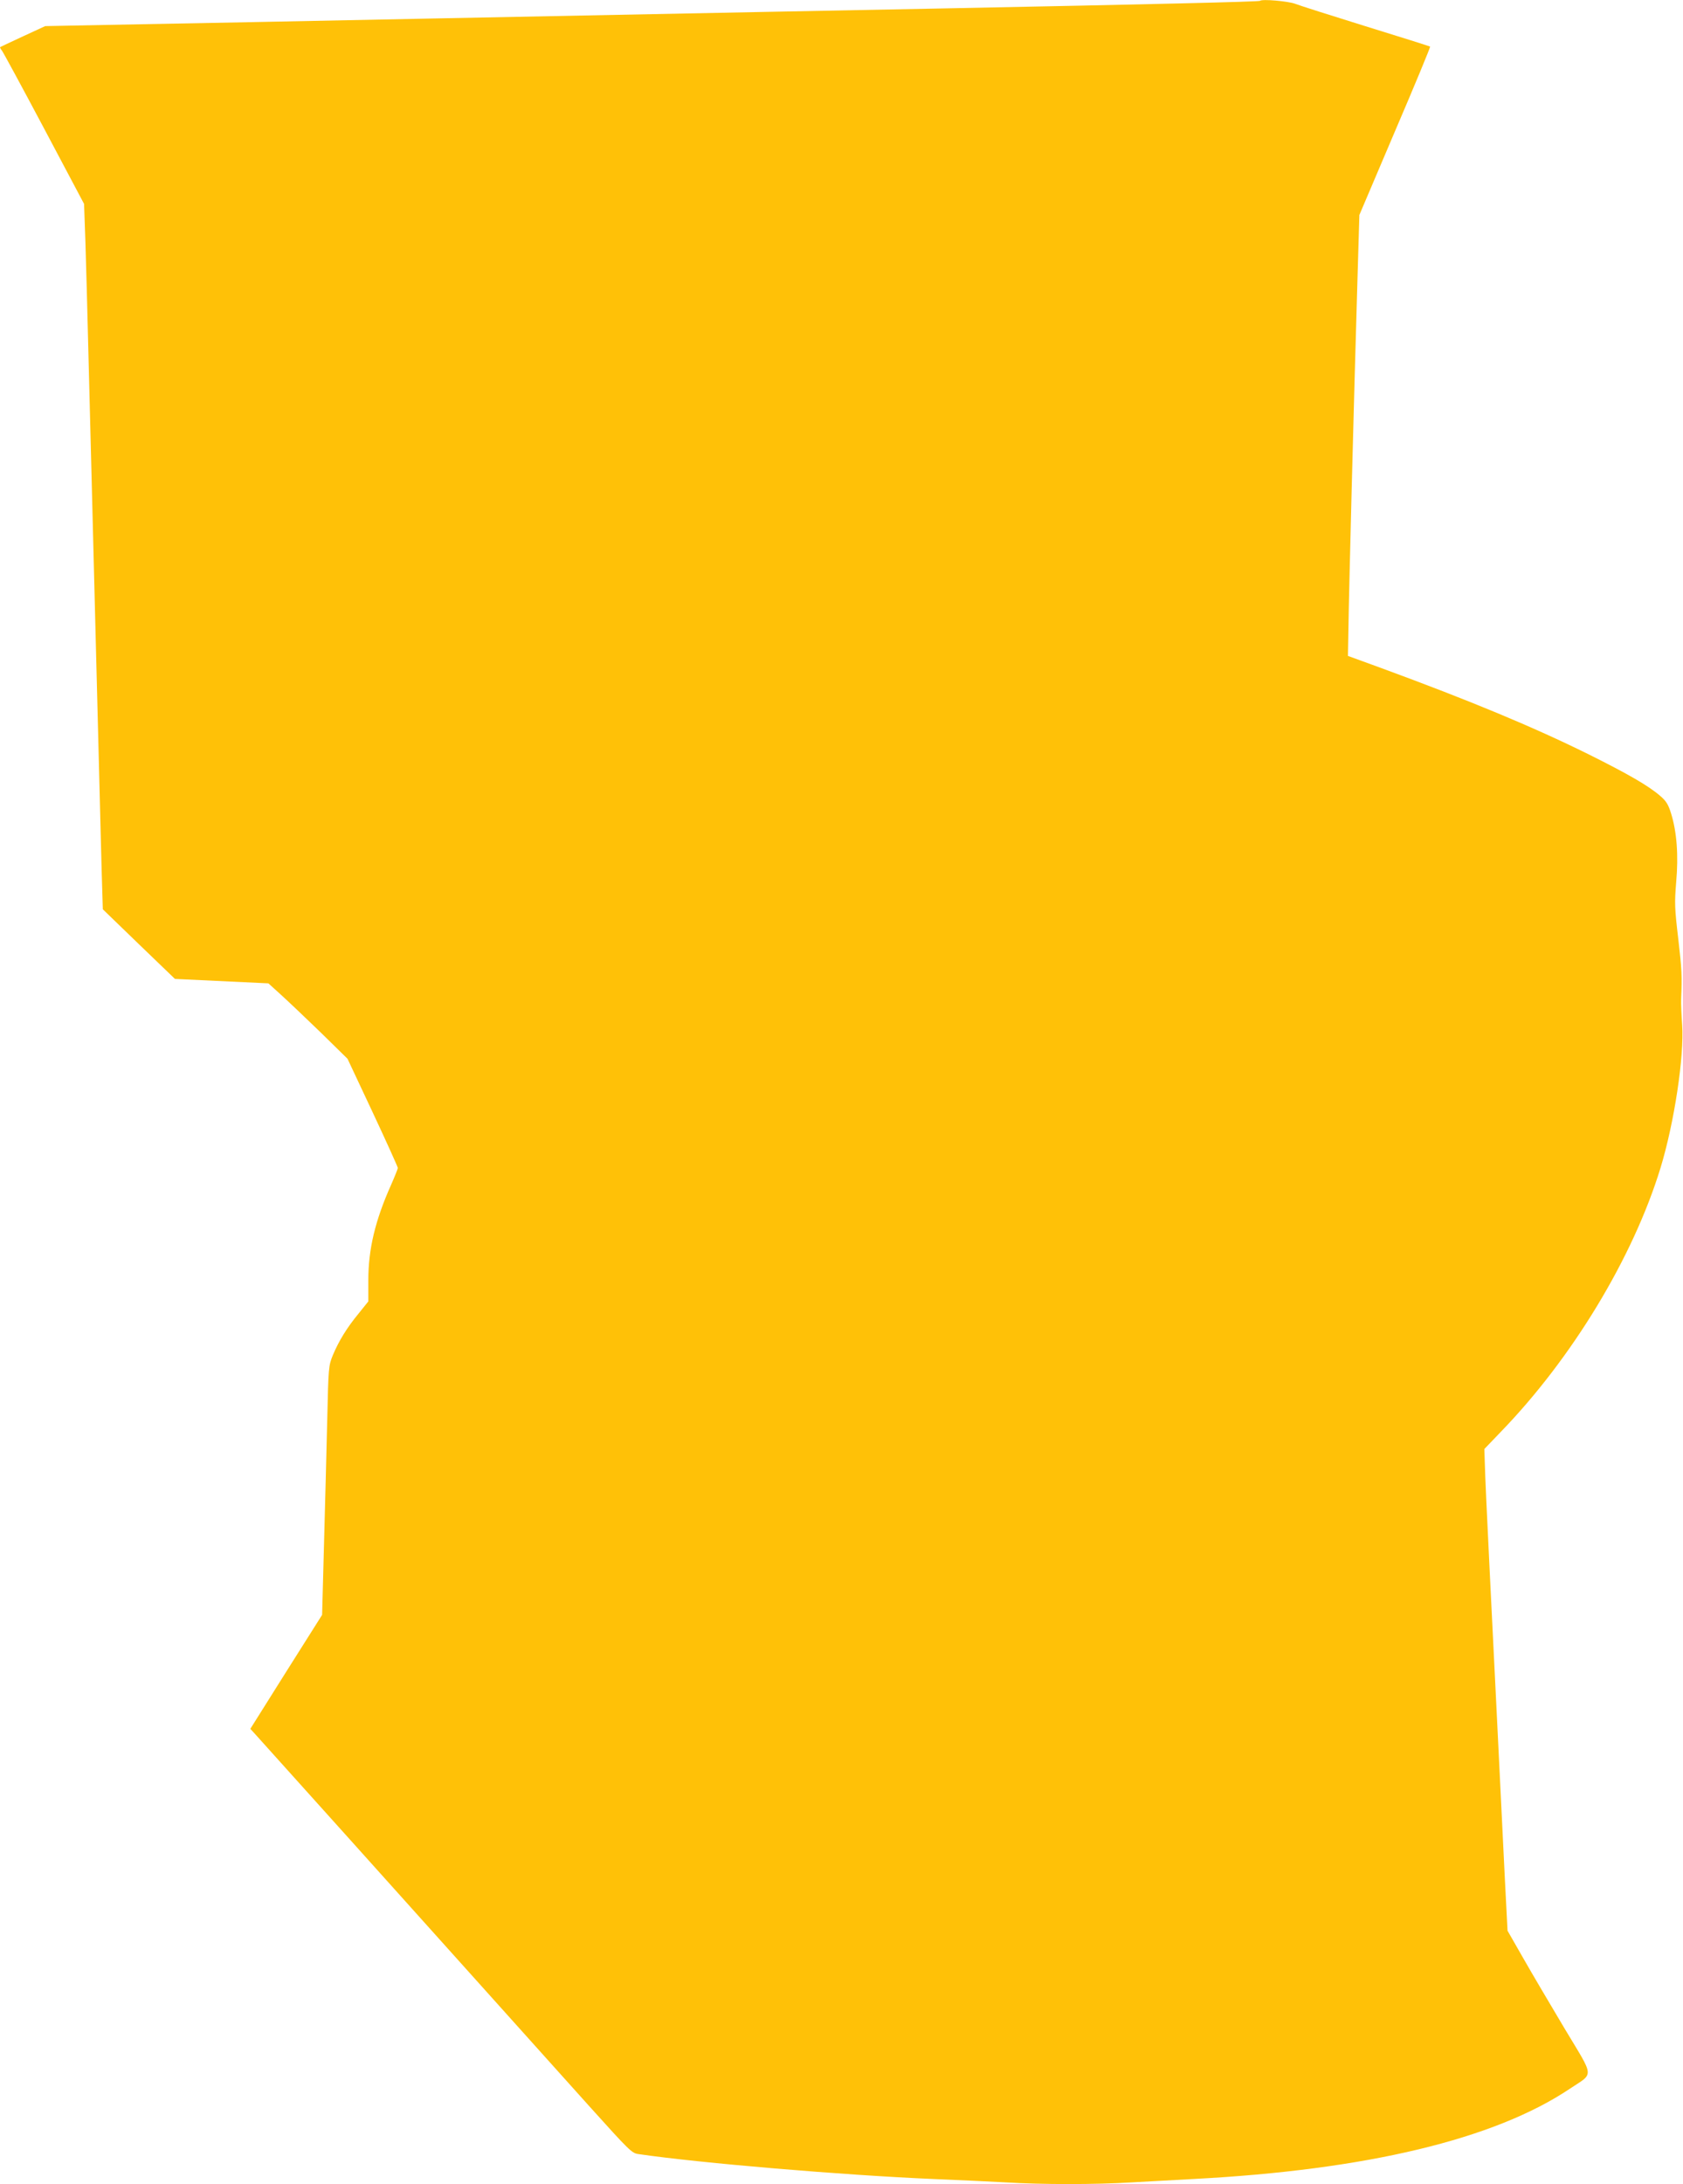 <?xml version="1.0" standalone="no"?>
<!DOCTYPE svg PUBLIC "-//W3C//DTD SVG 20010904//EN"
 "http://www.w3.org/TR/2001/REC-SVG-20010904/DTD/svg10.dtd">
<svg version="1.0" xmlns="http://www.w3.org/2000/svg"
 width="987pt" height="1280pt" viewBox="0 0 987 1280"
 preserveAspectRatio="xMidYMid meet">
<g transform="translate(0,1280) scale(0.1,-0.1)"
fill="#ffc107" stroke="none">
<path d="M7389 12795 c-6 -5 -612 -20 -1889 -45 -294 -6 -755 -15 -1025 -20
-557 -11 -1261 -25 -2020 -40 -286 -6 -734 -15 -995 -20 -261 -5 -637 -12
-835 -16 l-360 -7 -130 -60 c-72 -33 -132 -62 -134 -63 -2 -2 2 -11 10 -20 7
-9 119 -215 248 -458 l234 -441 8 -225 c4 -124 12 -425 18 -670 6 -245 16
-614 21 -820 14 -534 28 -1113 40 -1565 5 -214 13 -494 16 -622 l7 -232 211
-204 212 -204 274 -13 274 -13 75 -68 c42 -38 146 -137 233 -221 l156 -153
148 -315 c81 -173 147 -319 147 -325 0 -5 -18 -50 -40 -100 -93 -208 -133
-376 -133 -558 l0 -124 -57 -71 c-70 -85 -116 -161 -151 -244 -25 -62 -26 -69
-33 -383 -4 -176 -13 -504 -19 -730 l-11 -409 -211 -334 -210 -334 24 -26 c21
-23 783 -870 1967 -2189 231 -256 246 -272 285 -277 361 -53 1208 -124 1726
-146 146 -6 339 -15 430 -20 208 -13 527 -13 735 0 88 5 252 14 365 20 1014
53 1764 233 2205 528 145 97 148 58 -29 353 -84 141 -194 327 -244 415 l-91
159 -16 310 c-8 171 -26 537 -40 815 -14 278 -36 732 -50 1010 -14 278 -26
546 -27 597 l-3 91 95 99 c420 433 777 1023 938 1548 81 265 140 657 127 840
-4 55 -7 123 -6 150 6 135 4 174 -17 355 -21 178 -22 207 -12 330 14 156 4
294 -30 403 -16 52 -29 73 -63 102 -69 60 -189 129 -422 245 -326 161 -692
313 -1215 505 l-195 71 3 165 c3 220 31 1307 53 2046 l11 373 209 491 c116
270 208 493 206 496 -3 2 -173 56 -378 119 -206 64 -392 123 -414 132 -40 15
-195 29 -206 17z"/>
</g>
</svg>
